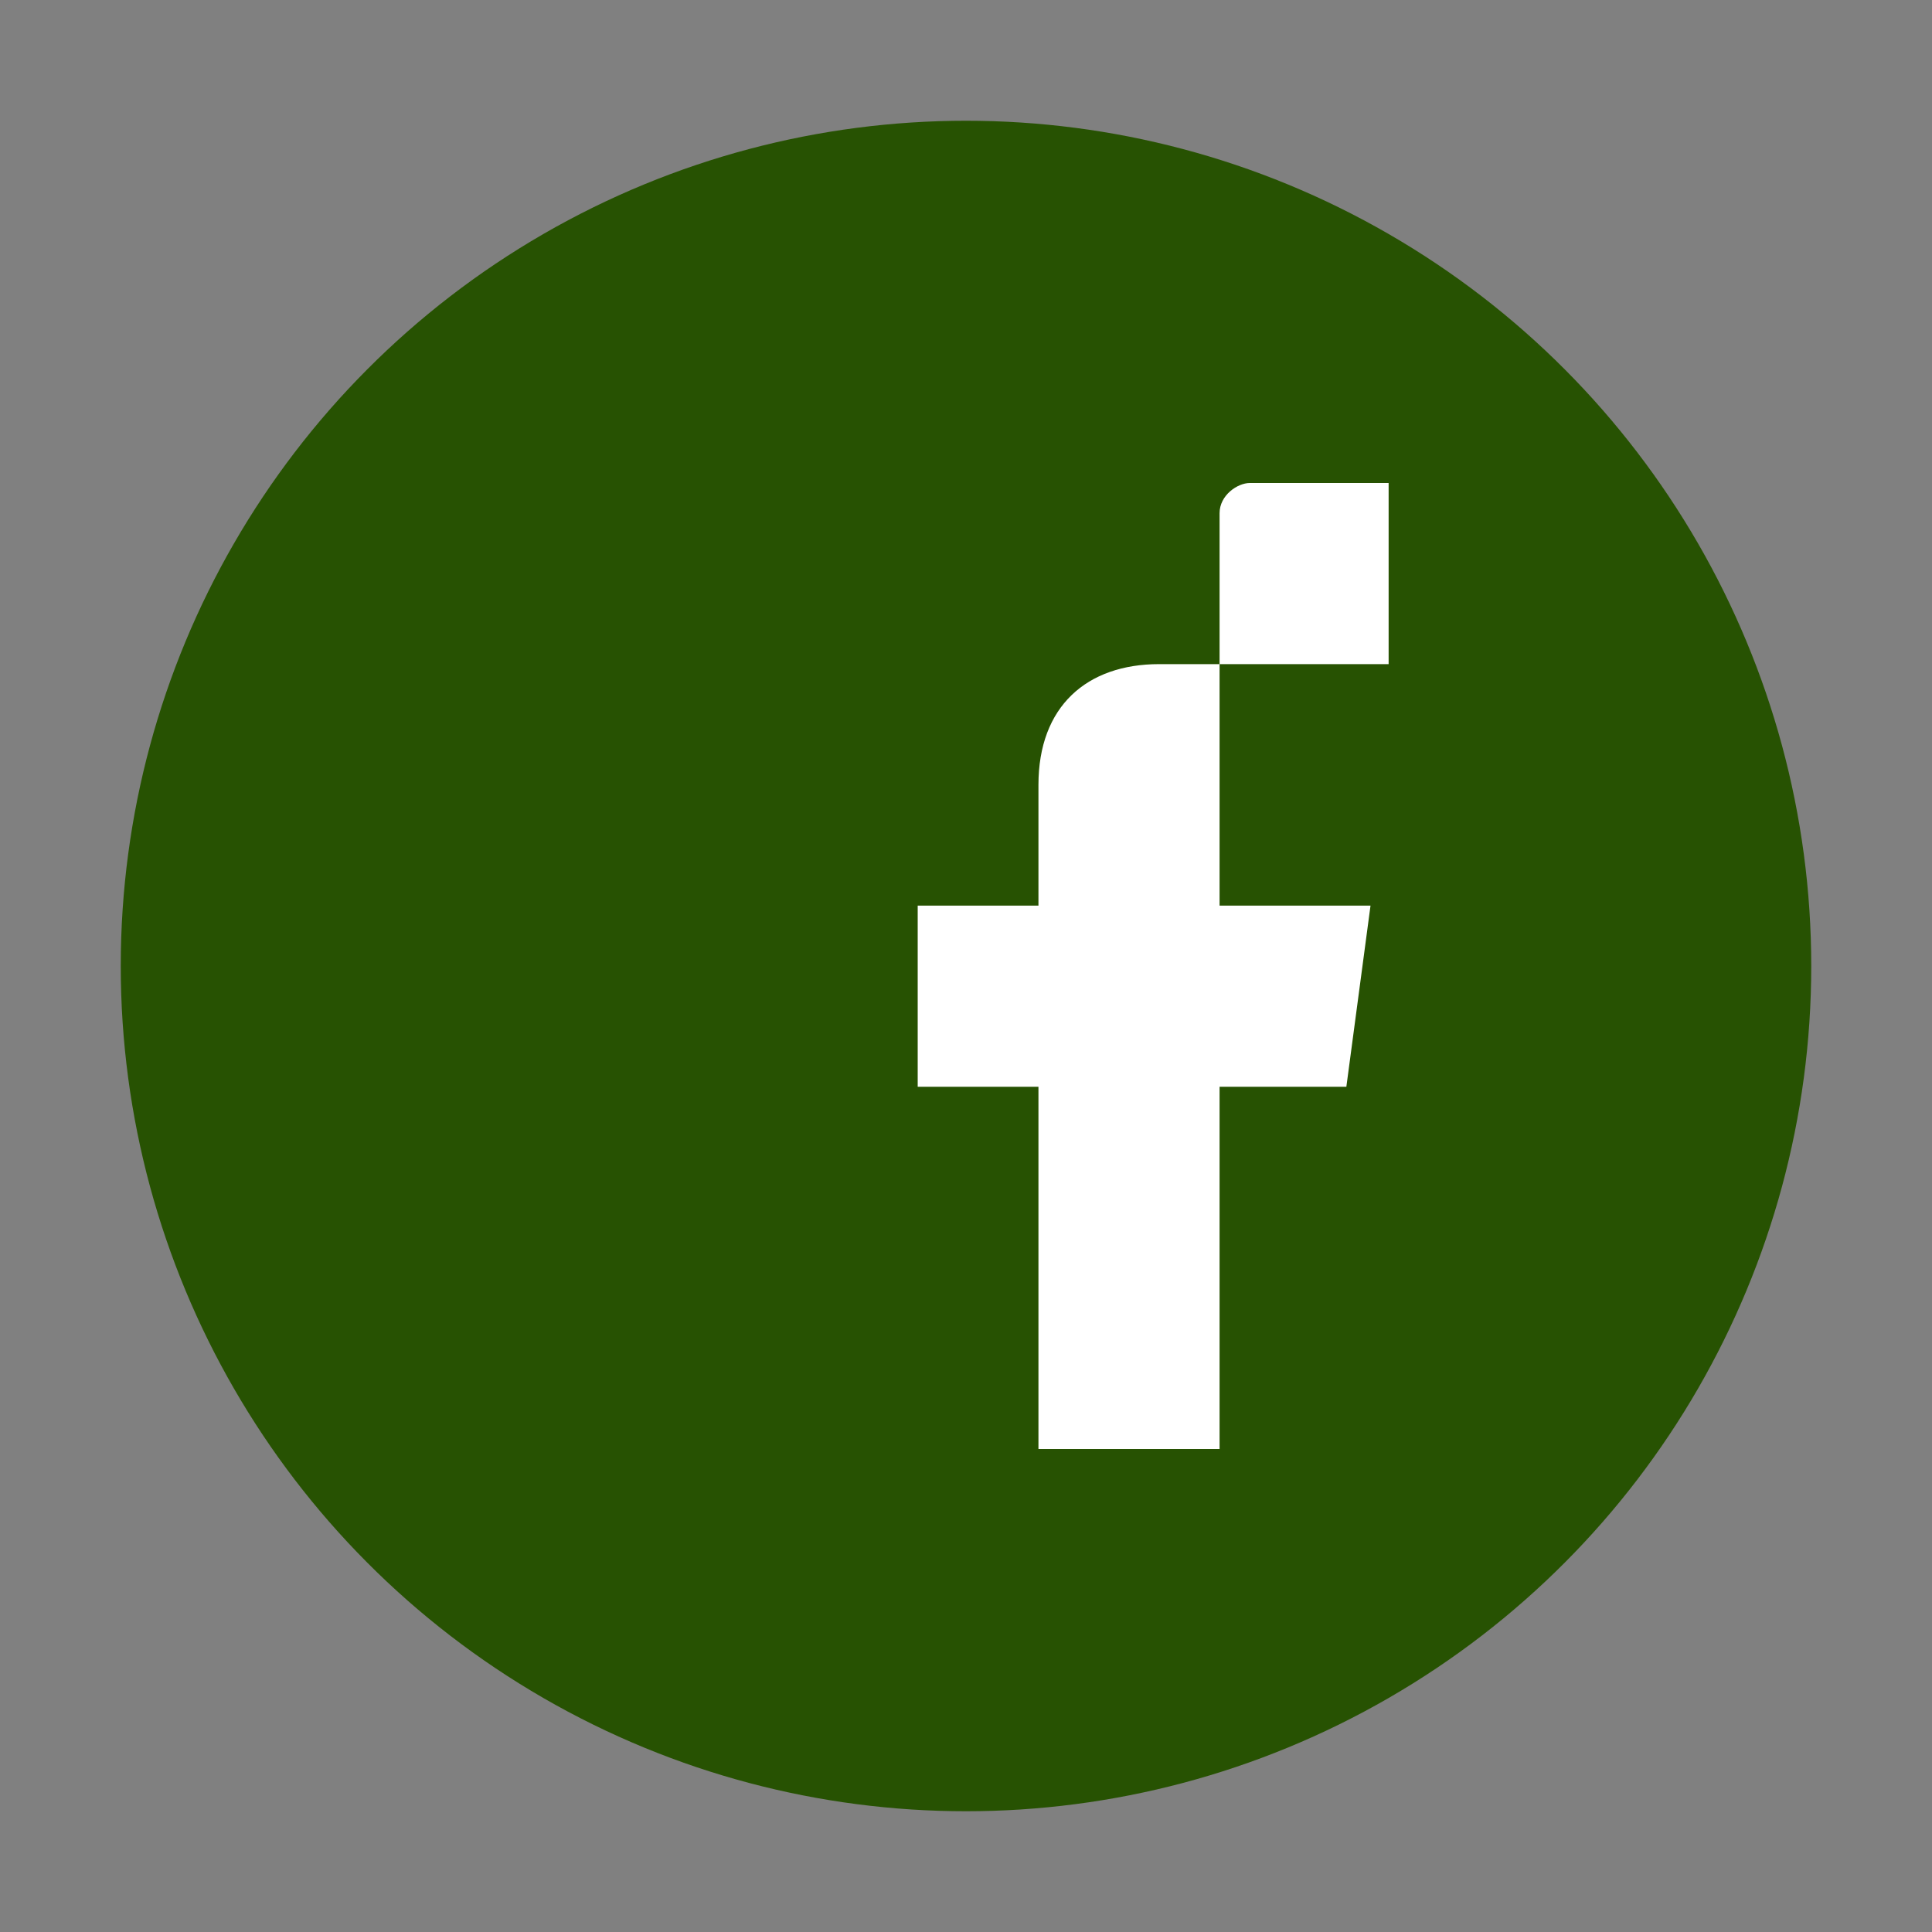 <?xml version="1.0" encoding="UTF-8"?>
<svg xmlns="http://www.w3.org/2000/svg" width="32" height="32" viewBox="0 0 32 32"><rect x="0" y="0" width="32" height="32" fill="#808080" stroke="none"/><circle cx="16" cy="16" r="14" fill="#275202"/><path d="M18 11h2.2V8.5c0-.3.3-.5.5-.5h2.3v3h-2.8V15h2.5l-.4 3h-2.1v6h-3v-6h-2v-3h2v-2c0-1.3.8-2 2-2z" fill="#fff"/></svg>